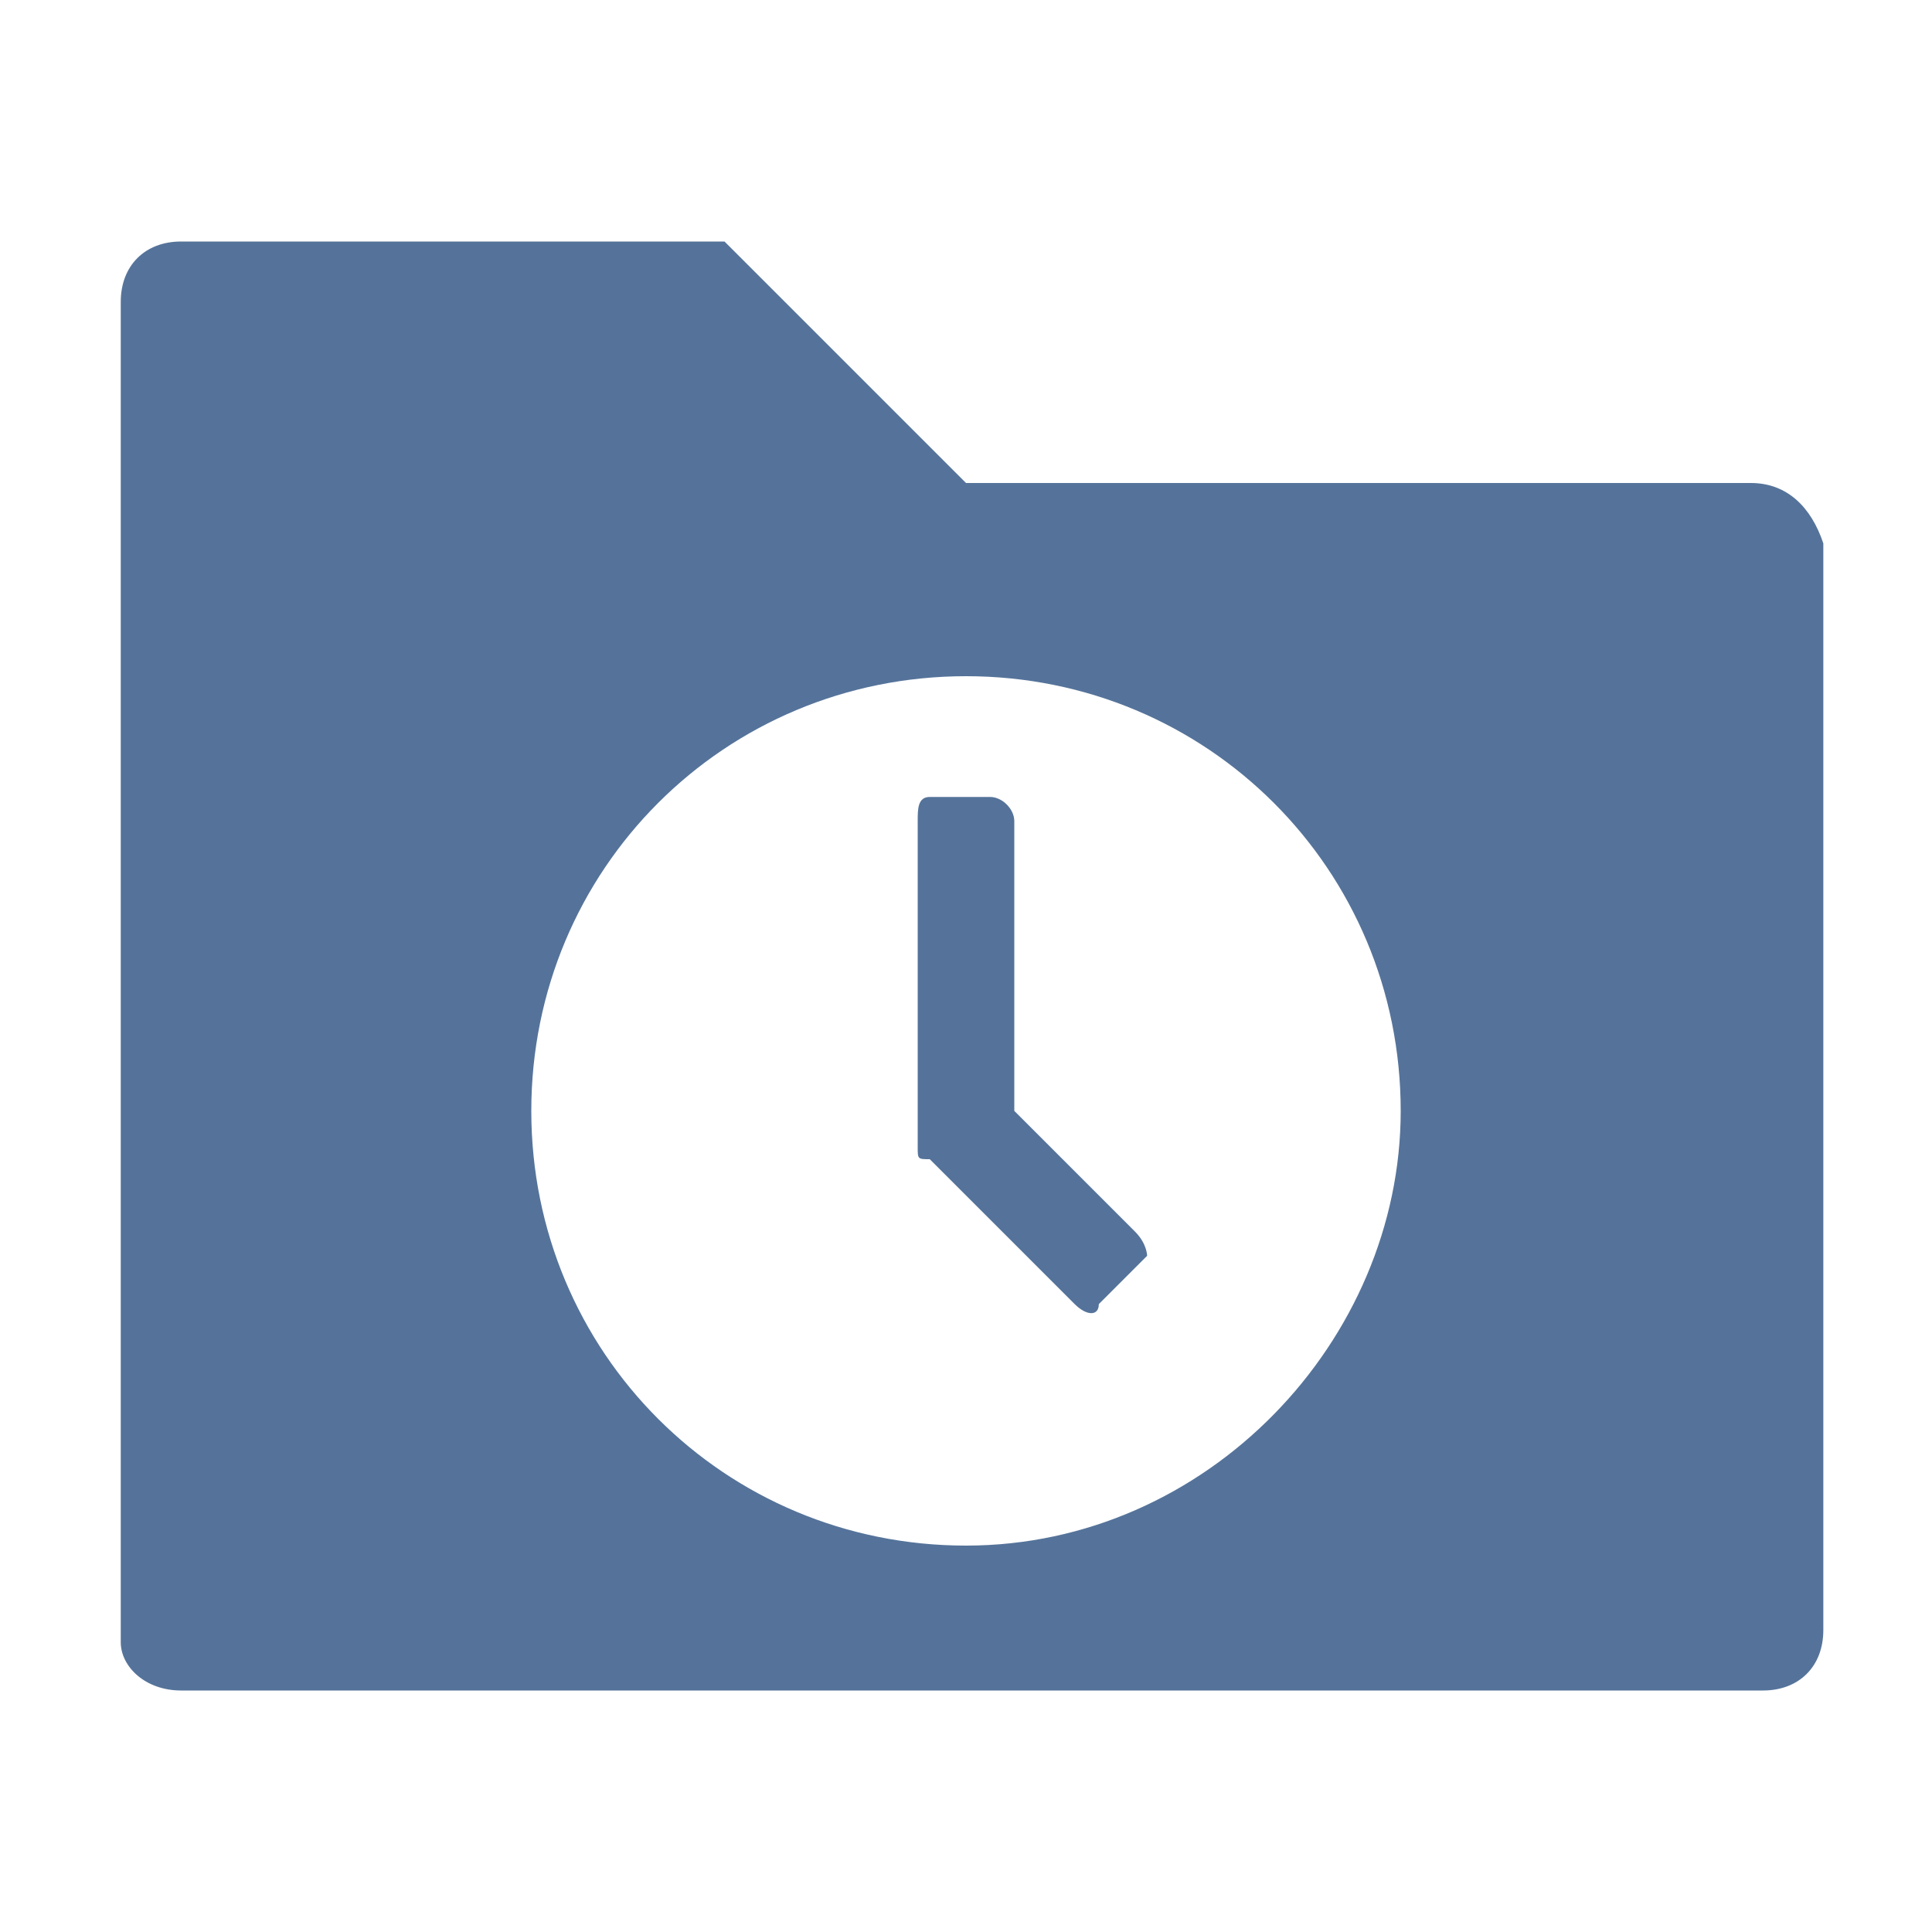 <?xml version="1.0" encoding="utf-8"?>
<!-- Generator: Adobe Illustrator 21.1.0, SVG Export Plug-In . SVG Version: 6.00 Build 0)  -->
<svg version="1.1" id="Ebene_2" xmlns="http://www.w3.org/2000/svg" xmlns:xlink="http://www.w3.org/1999/xlink" x="0px" y="0px"
	 viewBox="0 0 16 16" style="enable-background:new 0 0 16 16;" xml:space="preserve">
<style type="text/css">
	.st0{fill:#55739A;}
</style>
<path class="st0" d="M14.5,4H8L6,2H1.5l0,0C1.2,2,1,2.2,1,2.5v11.1C1,13.8,1.2,14,1.5,14h13.1c0.3,0,0.5-0.2,0.5-0.5V4.5
	C15,4.2,14.8,4,14.5,4z M8,12.8c-2,0-3.6-1.6-3.6-3.6c0-2,1.6-3.6,3.6-3.6s3.6,1.6,3.6,3.6C11.6,11.1,10,12.8,8,12.8z"/>
<path class="st0" d="M9.4,10.2l-1-1V6.8c0-0.1-0.1-0.2-0.2-0.2H7.7c-0.1,0-0.1,0.1-0.1,0.2v2.7c0,0.1,0,0.1,0.1,0.1l1.2,1.2
	c0.1,0.1,0.2,0.1,0.2,0l0.4-0.4C9.5,10.4,9.5,10.3,9.4,10.2z"/>
</svg>
